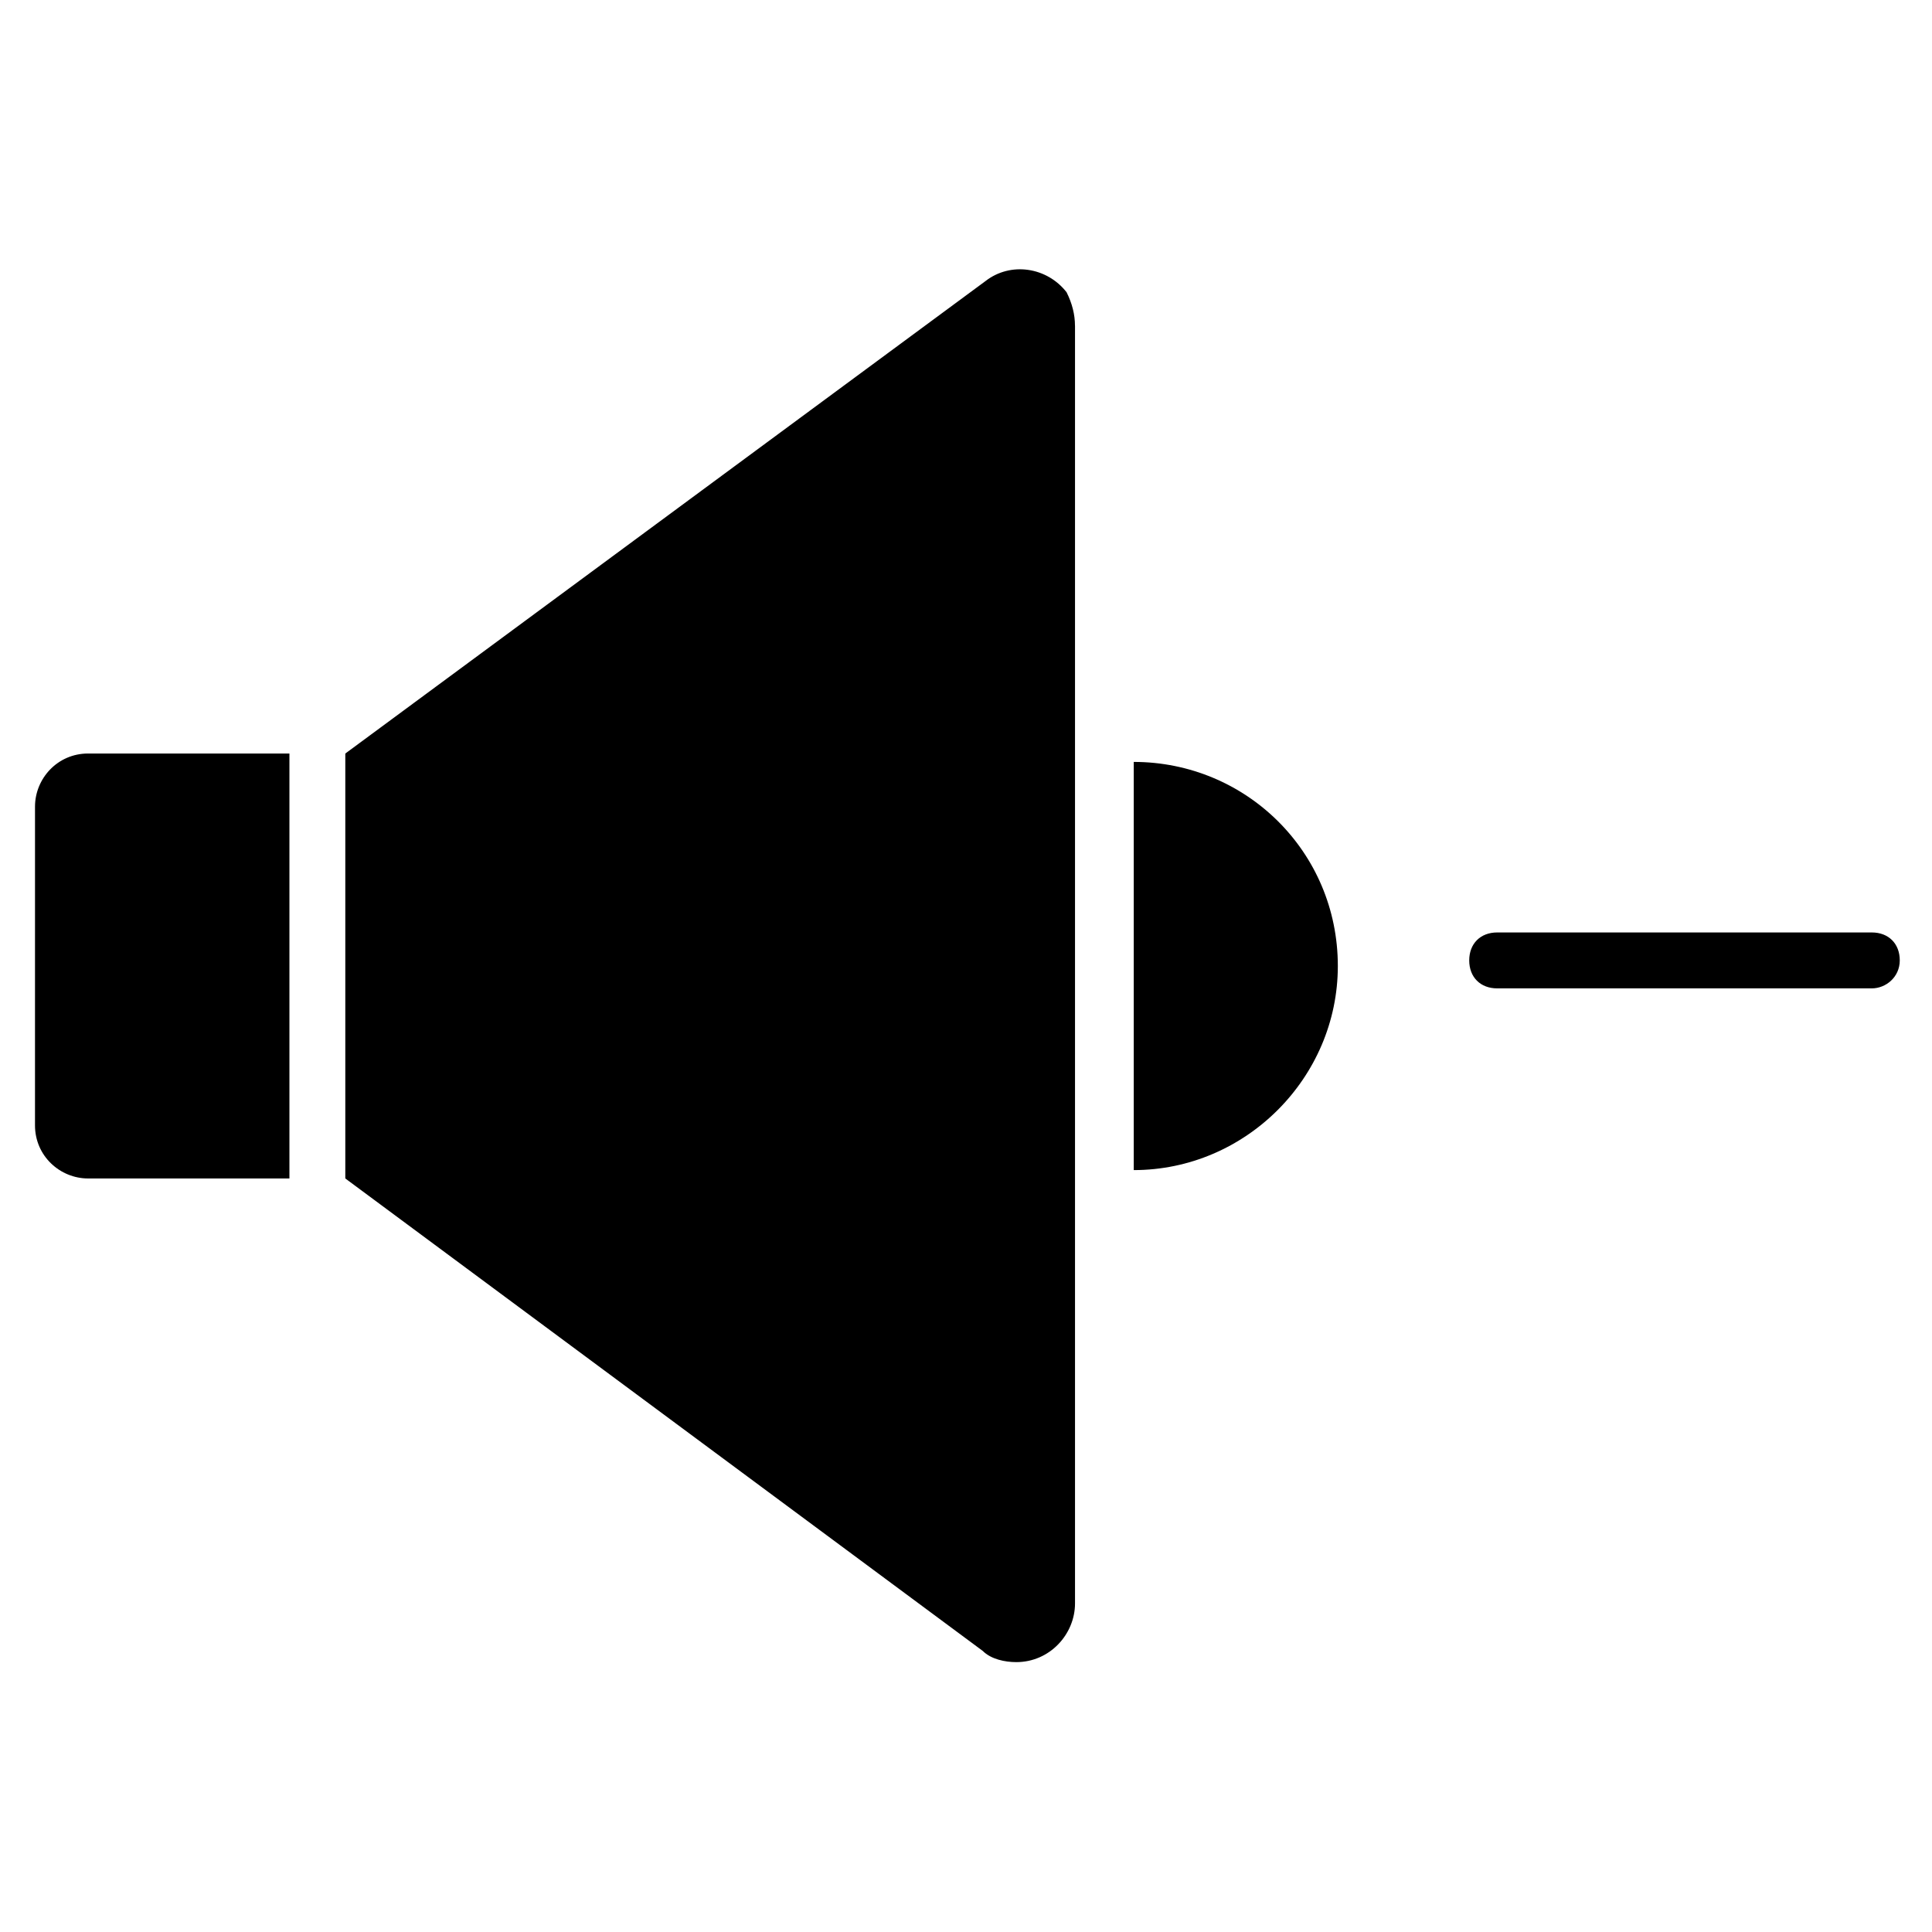 <?xml version="1.0" encoding="UTF-8"?>
<!-- Uploaded to: ICON Repo, www.svgrepo.com, Generator: ICON Repo Mixer Tools -->
<svg fill="#000000" width="800px" height="800px" version="1.1" viewBox="144 144 512 512" xmlns="http://www.w3.org/2000/svg">
 <g>
  <path d="m220.7 343.69v112.62l-53.348-0.004c-7.41 0-14.078-5.926-14.078-14.078l0.004-84.461c0-7.41 5.926-14.078 14.078-14.078z"/>
  <path d="m428.89 230.33v338.59c0 8.148-6.668 15.559-15.559 15.559-2.965 0-6.668-0.742-8.891-2.965l-168.93-125.21v-112.61l169.66-125.21c6.668-5.188 16.301-3.703 21.484 2.965 1.484 2.961 2.227 5.926 2.227 8.887"/>
  <path d="m498.54 400c0 29.637-24.449 54.086-54.086 54.086v-108.17c29.637 0 54.086 23.707 54.086 54.086"/>
  <path d="m640.05 405.93h-99.281c-4.445 0-7.41-2.965-7.41-7.41s2.965-7.41 7.41-7.41h99.281c4.445 0 7.41 2.965 7.41 7.41-0.004 4.445-3.707 7.41-7.41 7.41z"/>
 </g>
</svg>